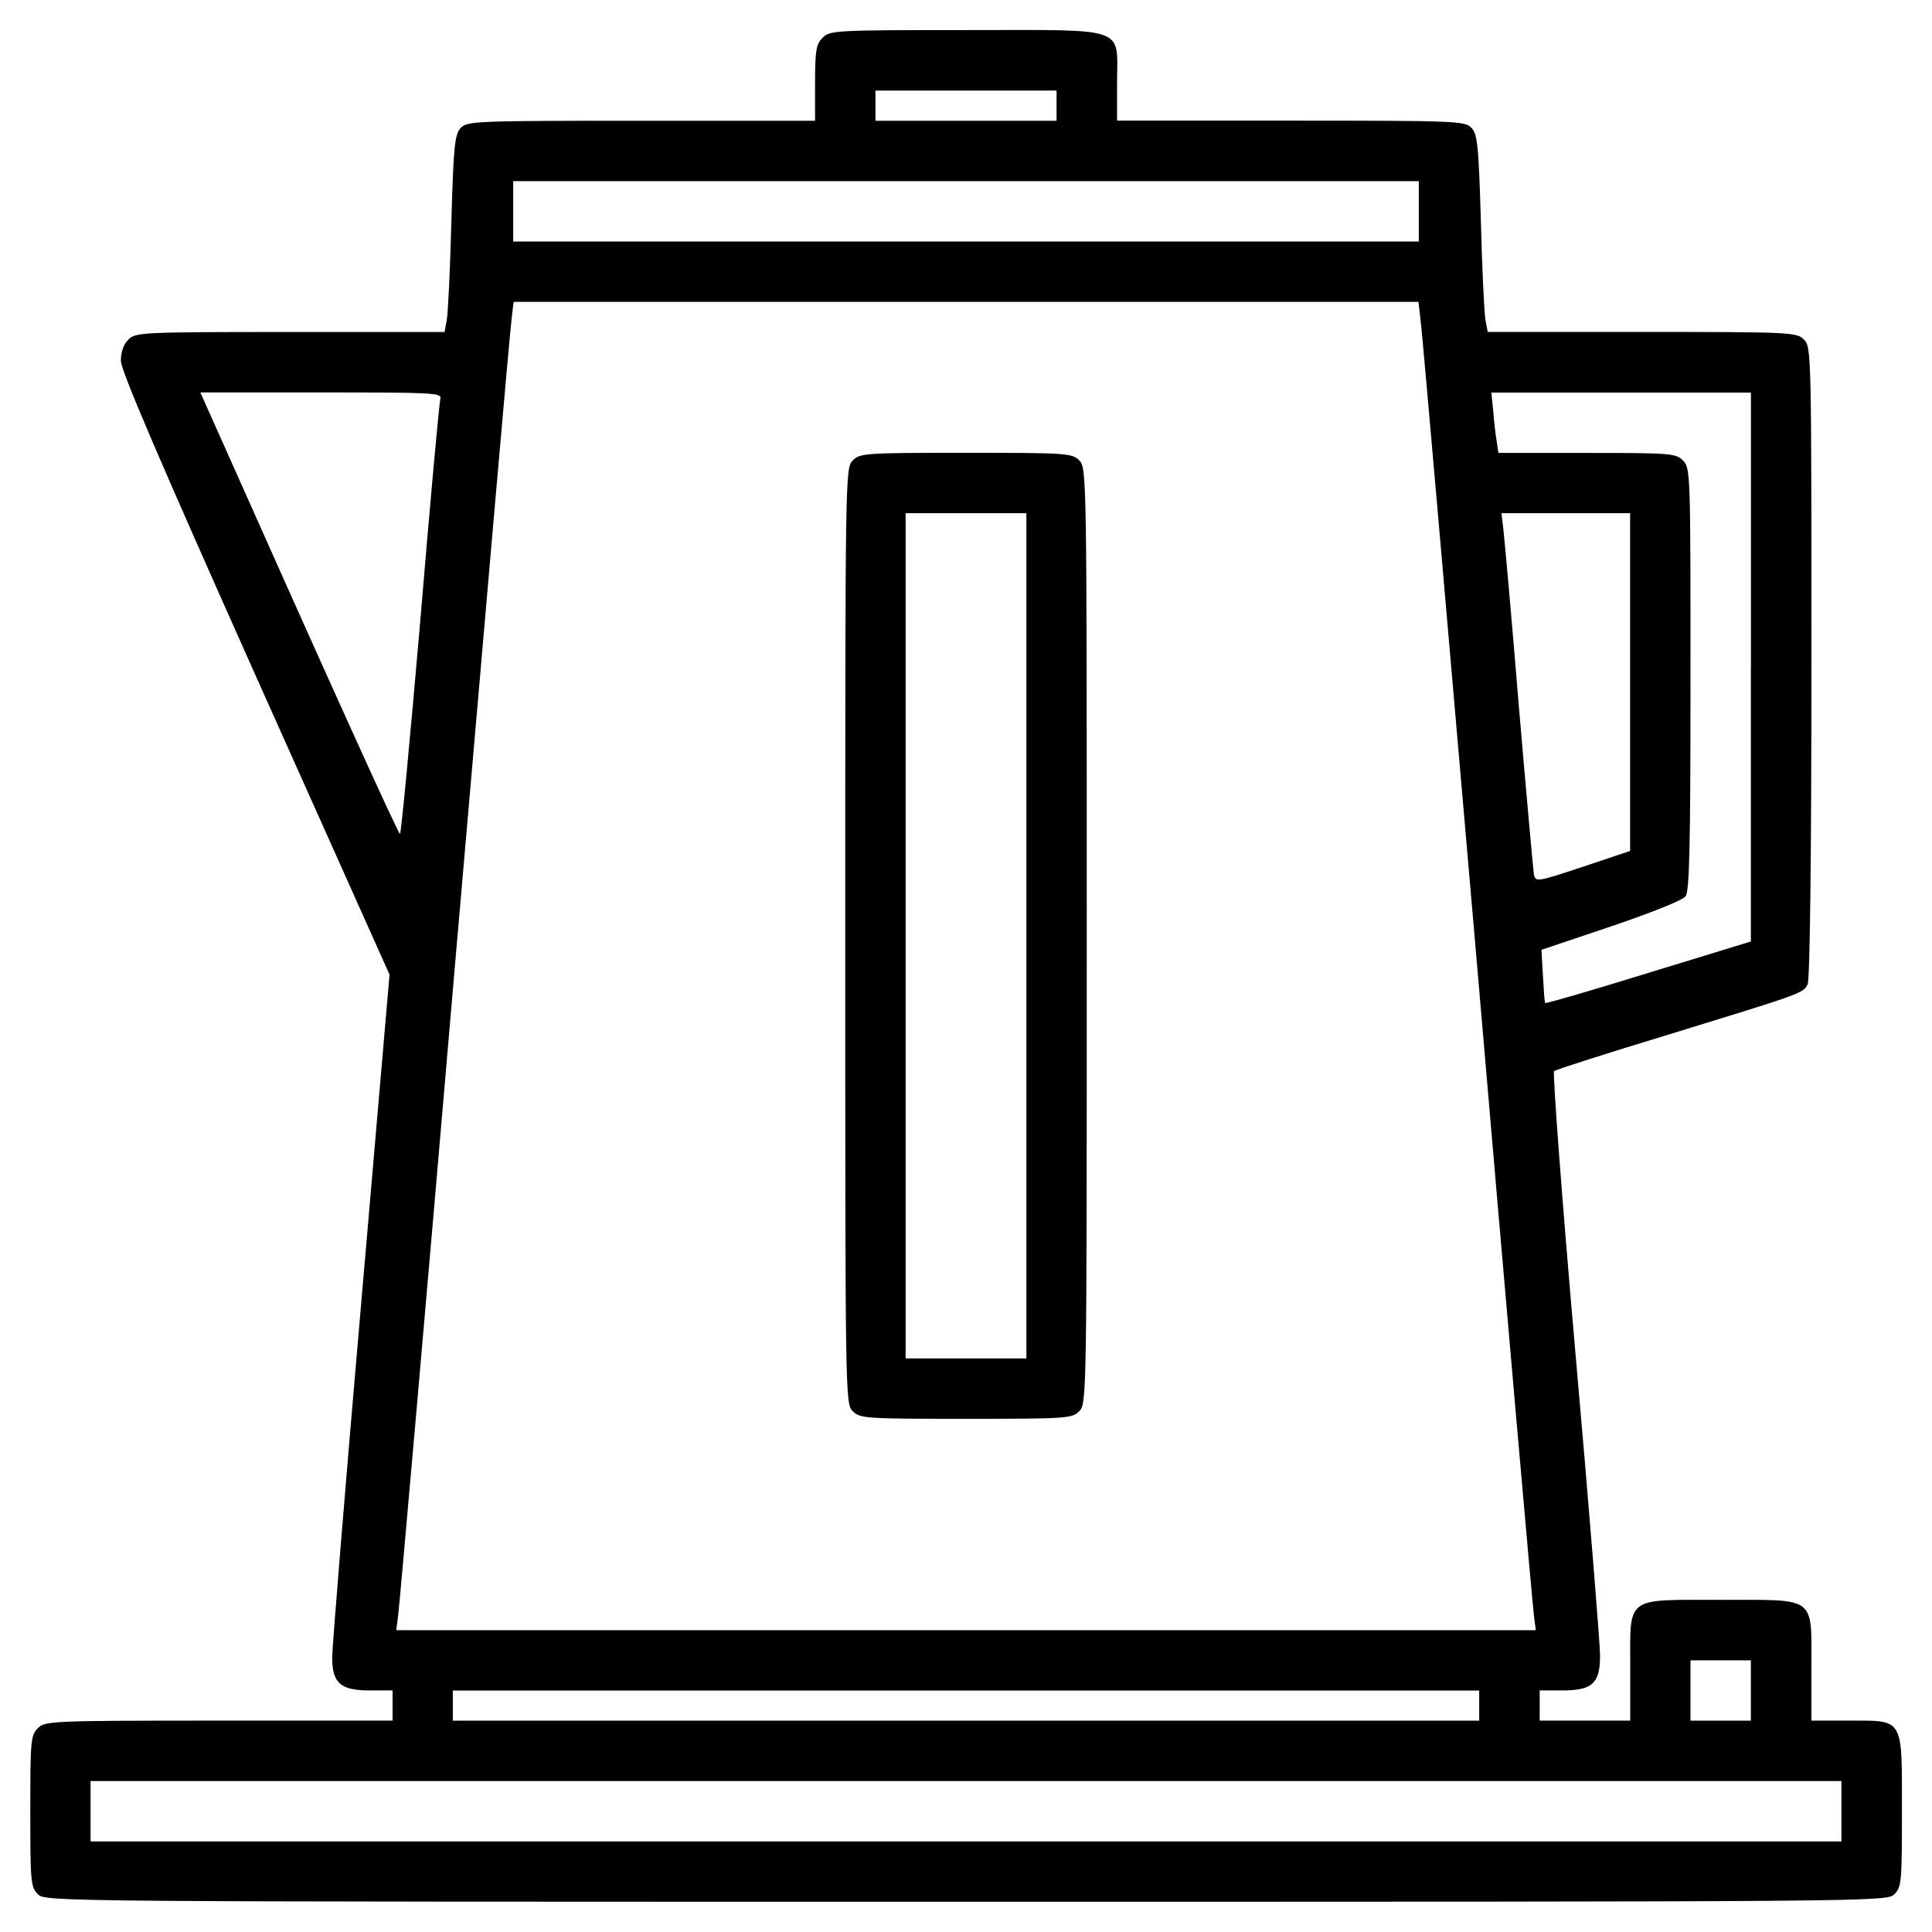 <!-- Generated by IcoMoon.io -->
<svg version="1.1" xmlns="http://www.w3.org/2000/svg" width="32" height="32" viewBox="0 0 32 32">
<title>kettle</title>
<path d="M13.625 0.625c-0.106 0.106-0.125 0.206-0.125 0.75v0.625h-2.875c-2.713 0-2.881 0.006-2.987 0.112s-0.125 0.275-0.162 1.55c-0.019 0.787-0.056 1.525-0.075 1.631l-0.037 0.206h-2.556c-2.475 0-2.563 0.006-2.681 0.125-0.081 0.081-0.125 0.206-0.125 0.35 0 0.162 0.637 1.644 2.225 5.2l2.225 4.969-0.475 5.506c-0.263 3.031-0.475 5.637-0.475 5.8 0 0.431 0.138 0.55 0.625 0.55h0.375v0.5h-2.875c-2.794 0-2.881 0.006-3 0.125s-0.125 0.206-0.125 1.375c0 1.169 0.006 1.256 0.125 1.375 0.125 0.125 0.206 0.125 15.375 0.125s15.25 0 15.375-0.125c0.119-0.119 0.125-0.206 0.125-1.375 0-1.563 0.038-1.5-0.875-1.5h-0.625v-0.875c0-1.2 0.1-1.125-1.5-1.125s-1.5-0.075-1.5 1.125v0.875h-1.5v-0.5h0.375c0.5 0 0.625-0.119 0.625-0.581 0-0.188-0.181-2.431-0.406-4.988s-0.381-4.663-0.356-4.688c0.025-0.025 0.887-0.3 1.919-0.613 2.175-0.669 2.206-0.675 2.281-0.825 0.038-0.069 0.063-2.106 0.063-5.331 0-5.144 0-5.225-0.125-5.35-0.119-0.119-0.206-0.125-2.681-0.125h-2.556l-0.038-0.206c-0.019-0.106-0.056-0.844-0.075-1.631-0.038-1.275-0.056-1.444-0.163-1.55s-0.275-0.113-2.988-0.113h-2.875v-0.625c0-0.95 0.212-0.875-2.5-0.875-2.169 0-2.256 0.006-2.375 0.125zM17.5 1.75v0.25h-3v-0.5h3v0.25zM23.5 3.5v0.5h-15v-1h15v0.5zM23.525 5.263c0.025 0.15 0.444 4.994 0.944 10.769 0.494 5.775 0.919 10.606 0.938 10.731l0.031 0.238h-18.875l0.031-0.238c0.019-0.125 0.444-4.956 0.938-10.731 0.5-5.775 0.919-10.619 0.944-10.769l0.031-0.263h14.987l0.031 0.263zM7.294 6.606c-0.019 0.063-0.169 1.706-0.331 3.656-0.169 1.956-0.319 3.55-0.338 3.55-0.031 0-1.244-2.681-2.994-6.612l-0.313-0.7h2c1.875 0 2 0.006 1.975 0.106zM29 11.050v4.544l-1.694 0.519c-0.931 0.288-1.7 0.512-1.712 0.5s-0.025-0.212-0.038-0.45l-0.025-0.431 1.15-0.387c0.7-0.238 1.181-0.431 1.238-0.5 0.063-0.094 0.081-0.781 0.081-3.606 0-3.406 0-3.487-0.125-3.612-0.119-0.119-0.206-0.125-1.594-0.125h-1.462l-0.031-0.206c-0.019-0.106-0.044-0.331-0.056-0.5l-0.031-0.294h4.3v4.55zM27 11.3v2.794l-0.781 0.262c-0.775 0.256-0.781 0.256-0.813 0.125-0.012-0.075-0.125-1.331-0.25-2.794-0.119-1.463-0.238-2.775-0.256-2.925l-0.031-0.262h2.131v2.8zM29 28v0.5h-1v-1h1v0.5zM24.5 28.25v0.25h-17v-0.5h17v0.25zM30.5 30v0.5h-29v-1h29v0.5z"></path>
<path d="M14.125 7.625c-0.125 0.125-0.125 0.206-0.125 7.875s0 7.75 0.125 7.875c0.119 0.119 0.206 0.125 1.875 0.125s1.756-0.006 1.875-0.125c0.125-0.125 0.125-0.206 0.125-7.875s0-7.75-0.125-7.875c-0.119-0.119-0.206-0.125-1.875-0.125s-1.756 0.006-1.875 0.125zM17 15.5v7h-2v-14h2v7z"></path>
</svg>
